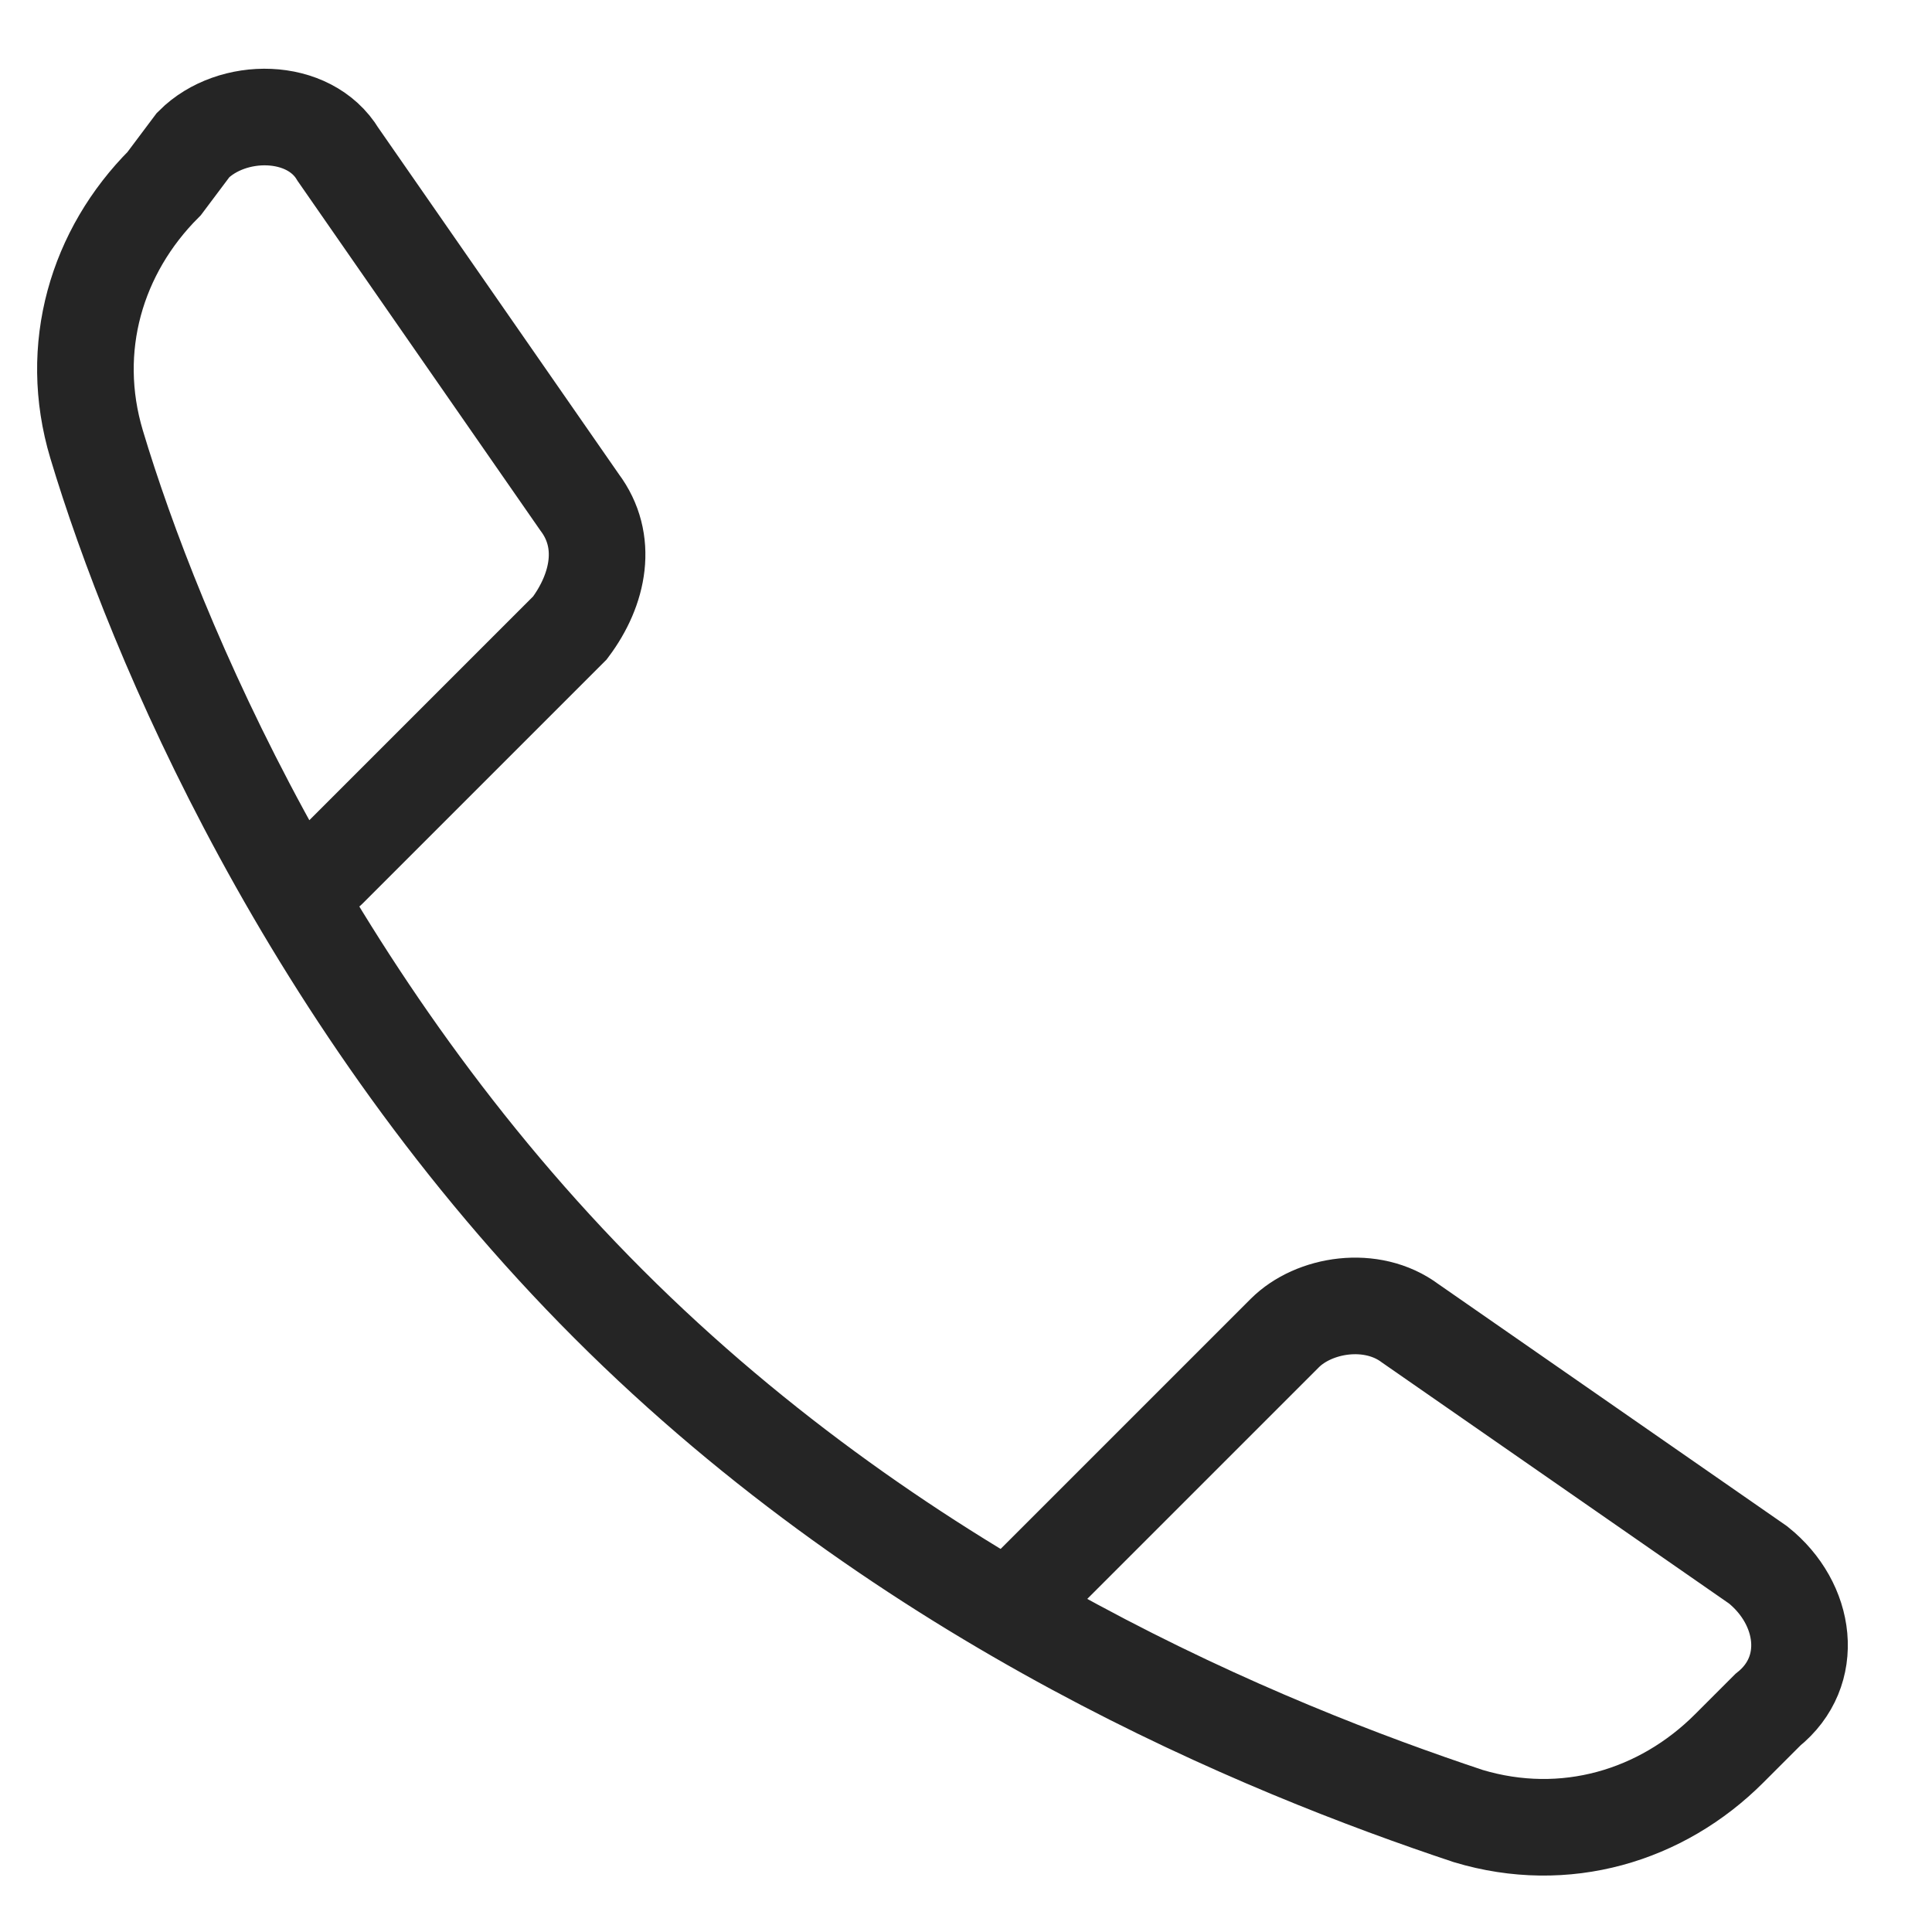 <?xml version="1.0" encoding="utf-8"?>
<!-- Generator: Adobe Illustrator 24.0.3, SVG Export Plug-In . SVG Version: 6.00 Build 0)  -->
<svg version="1.1" id="圖層_1" xmlns="http://www.w3.org/2000/svg" xmlns:xlink="http://www.w3.org/1999/xlink" x="0px" y="0px"
	 viewBox="0 0 20 20" style="enable-background:new 0 0 20 20;" xml:space="preserve">
<style type="text/css">
	.st0{fill:none;stroke:#252525;stroke-linecap:round;}
</style>
<path class="st0" d="M10.7,16.4l2.6-2.6c0.3-0.3,0.9-0.4,1.3-0.1l3.6,2.5c0.5,0.4,0.6,1.1,0.1,1.5l-0.4,0.4c-0.7,0.7-1.7,1-2.7,0.7
	c-2.1-0.7-5.8-2.2-8.9-5.3c-3.1-3.1-4.7-6.9-5.3-8.9c-0.3-1,0-2,0.7-2.7L2,1.5c0.4-0.4,1.2-0.4,1.5,0.1L6,5.2
	c0.3,0.4,0.2,0.9-0.1,1.3L3.4,9"/>
</svg>
